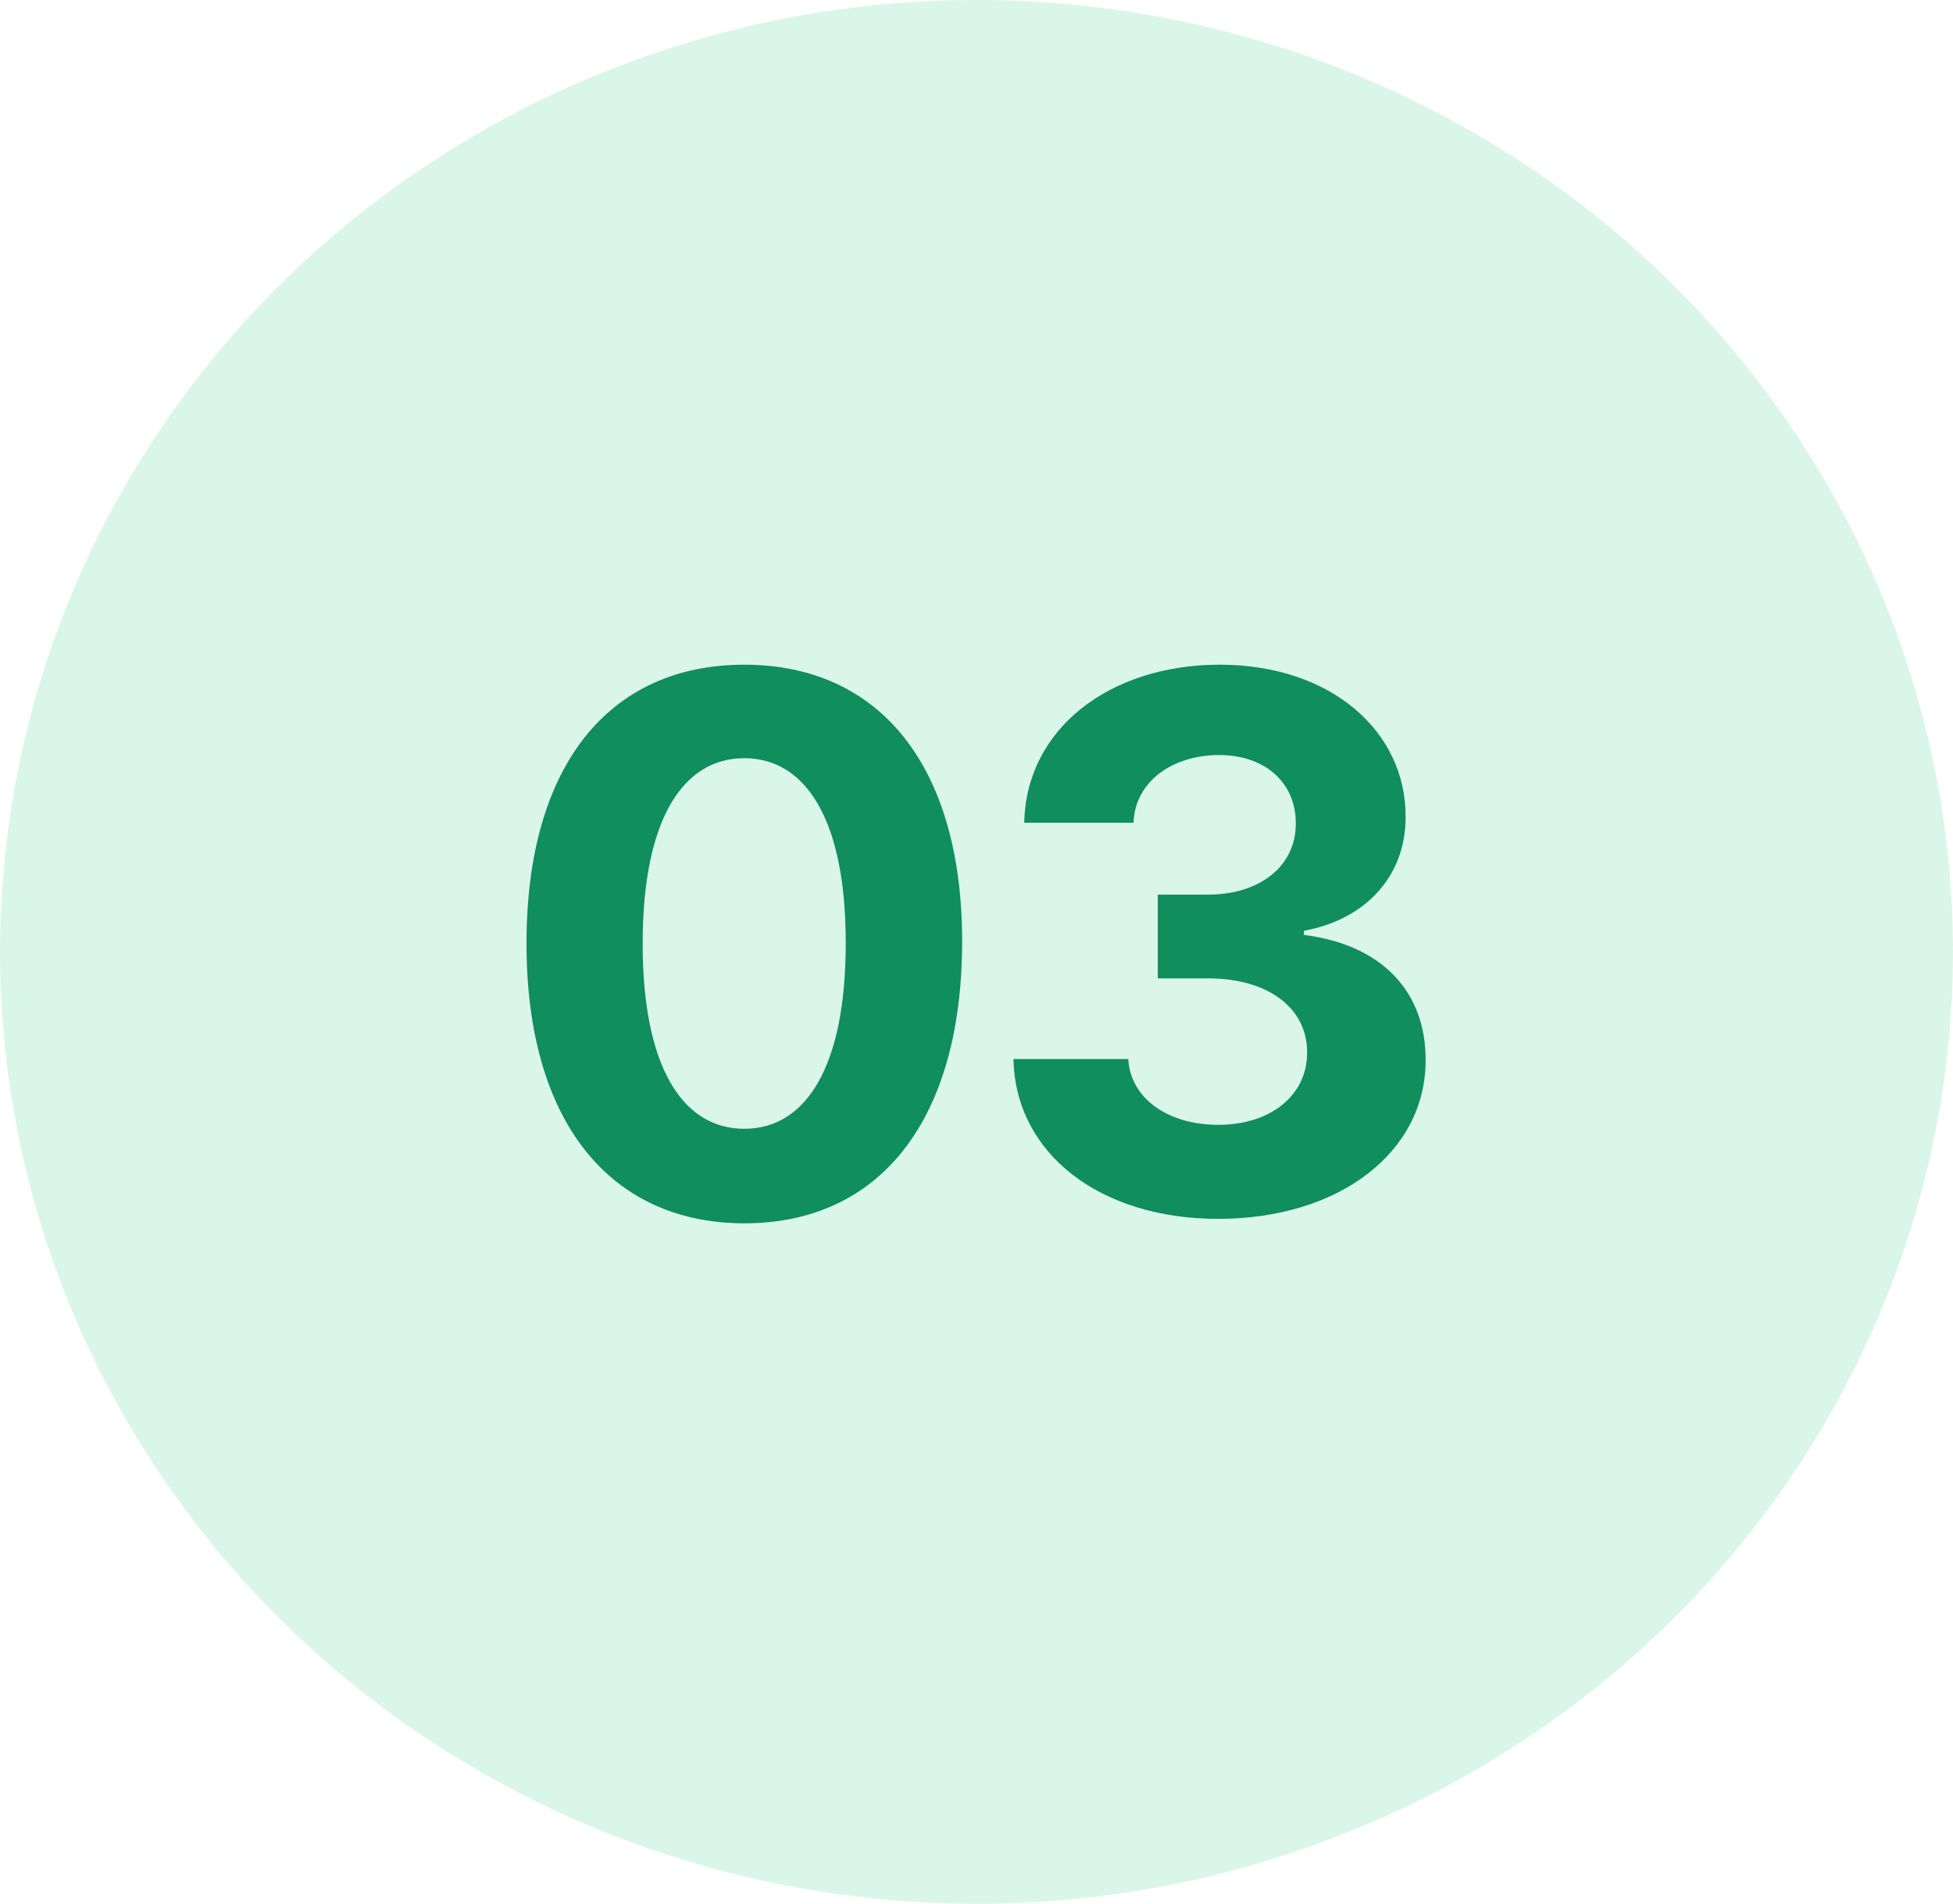 <?xml version="1.0" encoding="UTF-8"?> <svg xmlns="http://www.w3.org/2000/svg" width="79" height="77" viewBox="0 0 79 77" fill="none"><ellipse cx="39.5" cy="38.5" rx="39.5" ry="38.5" fill="#46D39A" fill-opacity="0.2"></ellipse><path d="M30.108 49.479C35.595 49.479 38.908 45.303 38.919 38.112C38.929 30.974 35.574 26.884 30.108 26.884C24.633 26.884 21.309 30.964 21.298 38.112C21.277 45.282 24.611 49.469 30.108 49.479ZM30.108 45.655C27.605 45.655 25.985 43.141 25.996 38.112C26.007 33.158 27.615 30.666 30.108 30.666C32.591 30.666 34.21 33.158 34.21 38.112C34.221 43.141 32.601 45.655 30.108 45.655ZM49.273 49.298C54.173 49.298 57.678 46.603 57.667 42.874C57.678 40.158 55.952 38.219 52.746 37.814V37.644C55.185 37.207 56.868 35.481 56.858 33.031C56.868 29.59 53.853 26.884 49.337 26.884C44.862 26.884 41.496 29.504 41.432 33.276H45.853C45.906 31.614 47.429 30.538 49.315 30.538C51.179 30.538 52.426 31.667 52.415 33.307C52.426 35.023 50.966 36.184 48.868 36.184H46.833V39.572H48.868C51.339 39.572 52.884 40.807 52.873 42.565C52.884 44.302 51.393 45.495 49.283 45.495C47.248 45.495 45.725 44.43 45.64 42.832H40.995C41.069 46.646 44.478 49.298 49.273 49.298Z" fill="#108E5D"></path></svg> 